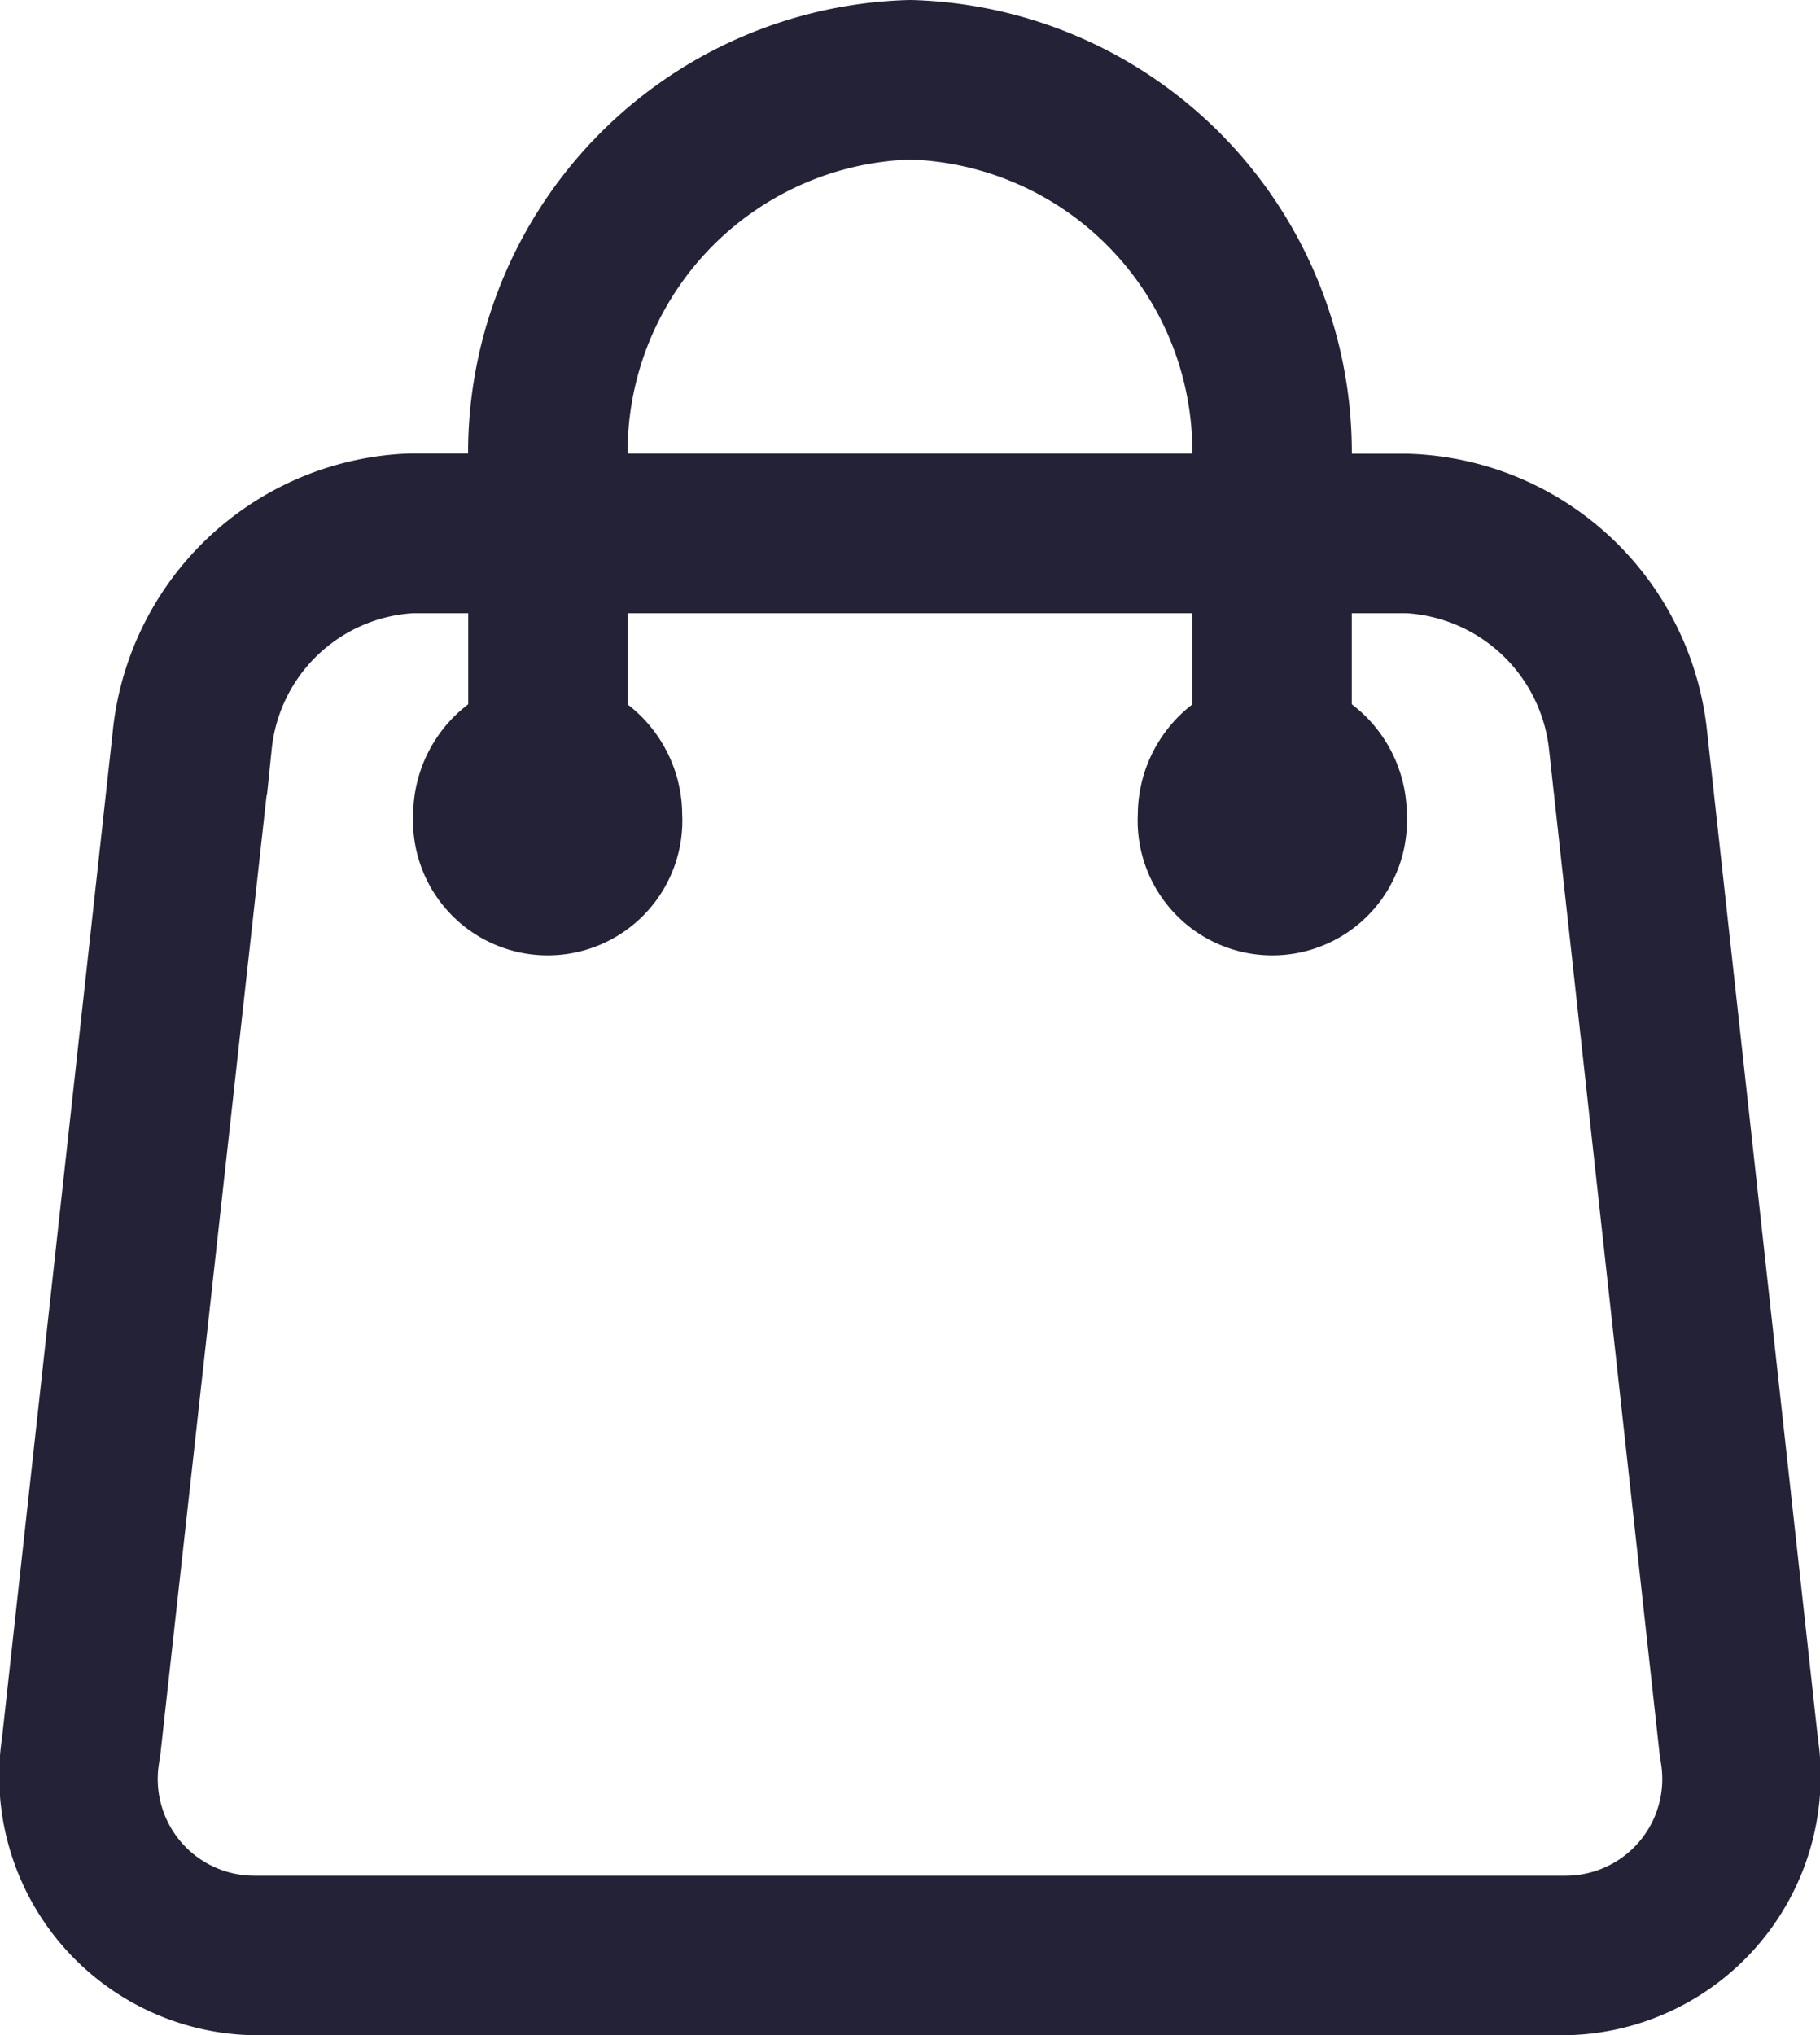 <svg xmlns="http://www.w3.org/2000/svg" width="17.76" height="19.851" viewBox="0 0 17.76 19.851">
  <g id="icon-bag" transform="translate(-10.51 -5.5)">
    <g id="Group_1" data-name="Group 1" transform="translate(11.012 6)">
      <path id="Path_1" data-name="Path 1" d="M19.393,958.362a3.92,3.92,0,0,0-3.814,4.023v.4H14.524a2.517,2.517,0,0,0-2.417,2.269l-1.081,9.82A2.029,2.029,0,0,0,13,977.213H25.779a2.029,2.029,0,0,0,1.974-2.336l-1.081-9.82a2.523,2.523,0,0,0-2.424-2.269H23.2v-.4A3.915,3.915,0,0,0,19.393,958.362Zm0,.556a3.35,3.35,0,0,1,3.25,3.468v.4H16.136v-.4A3.356,3.356,0,0,1,19.393,958.918Zm-4.868,4.425h1.054v1.674a.859.859,0,0,0-.537.8.814.814,0,1,0,1.625,0,.862.862,0,0,0-.531-.8v-1.674h6.507v1.674a.862.862,0,0,0-.53.8.814.814,0,1,0,1.625,0,.859.859,0,0,0-.537-.8v-1.674h1.048a1.993,1.993,0,0,1,1.874,1.774l1.081,9.82a1.443,1.443,0,0,1-1.424,1.72H13a1.443,1.443,0,0,1-1.424-1.72l1.088-9.82A1.98,1.98,0,0,1,14.524,963.343Z" transform="translate(-11.012 -958.362)" fill="#232237" stroke="#232237" stroke-width="1"/>
    </g>
  </g>
</svg>
